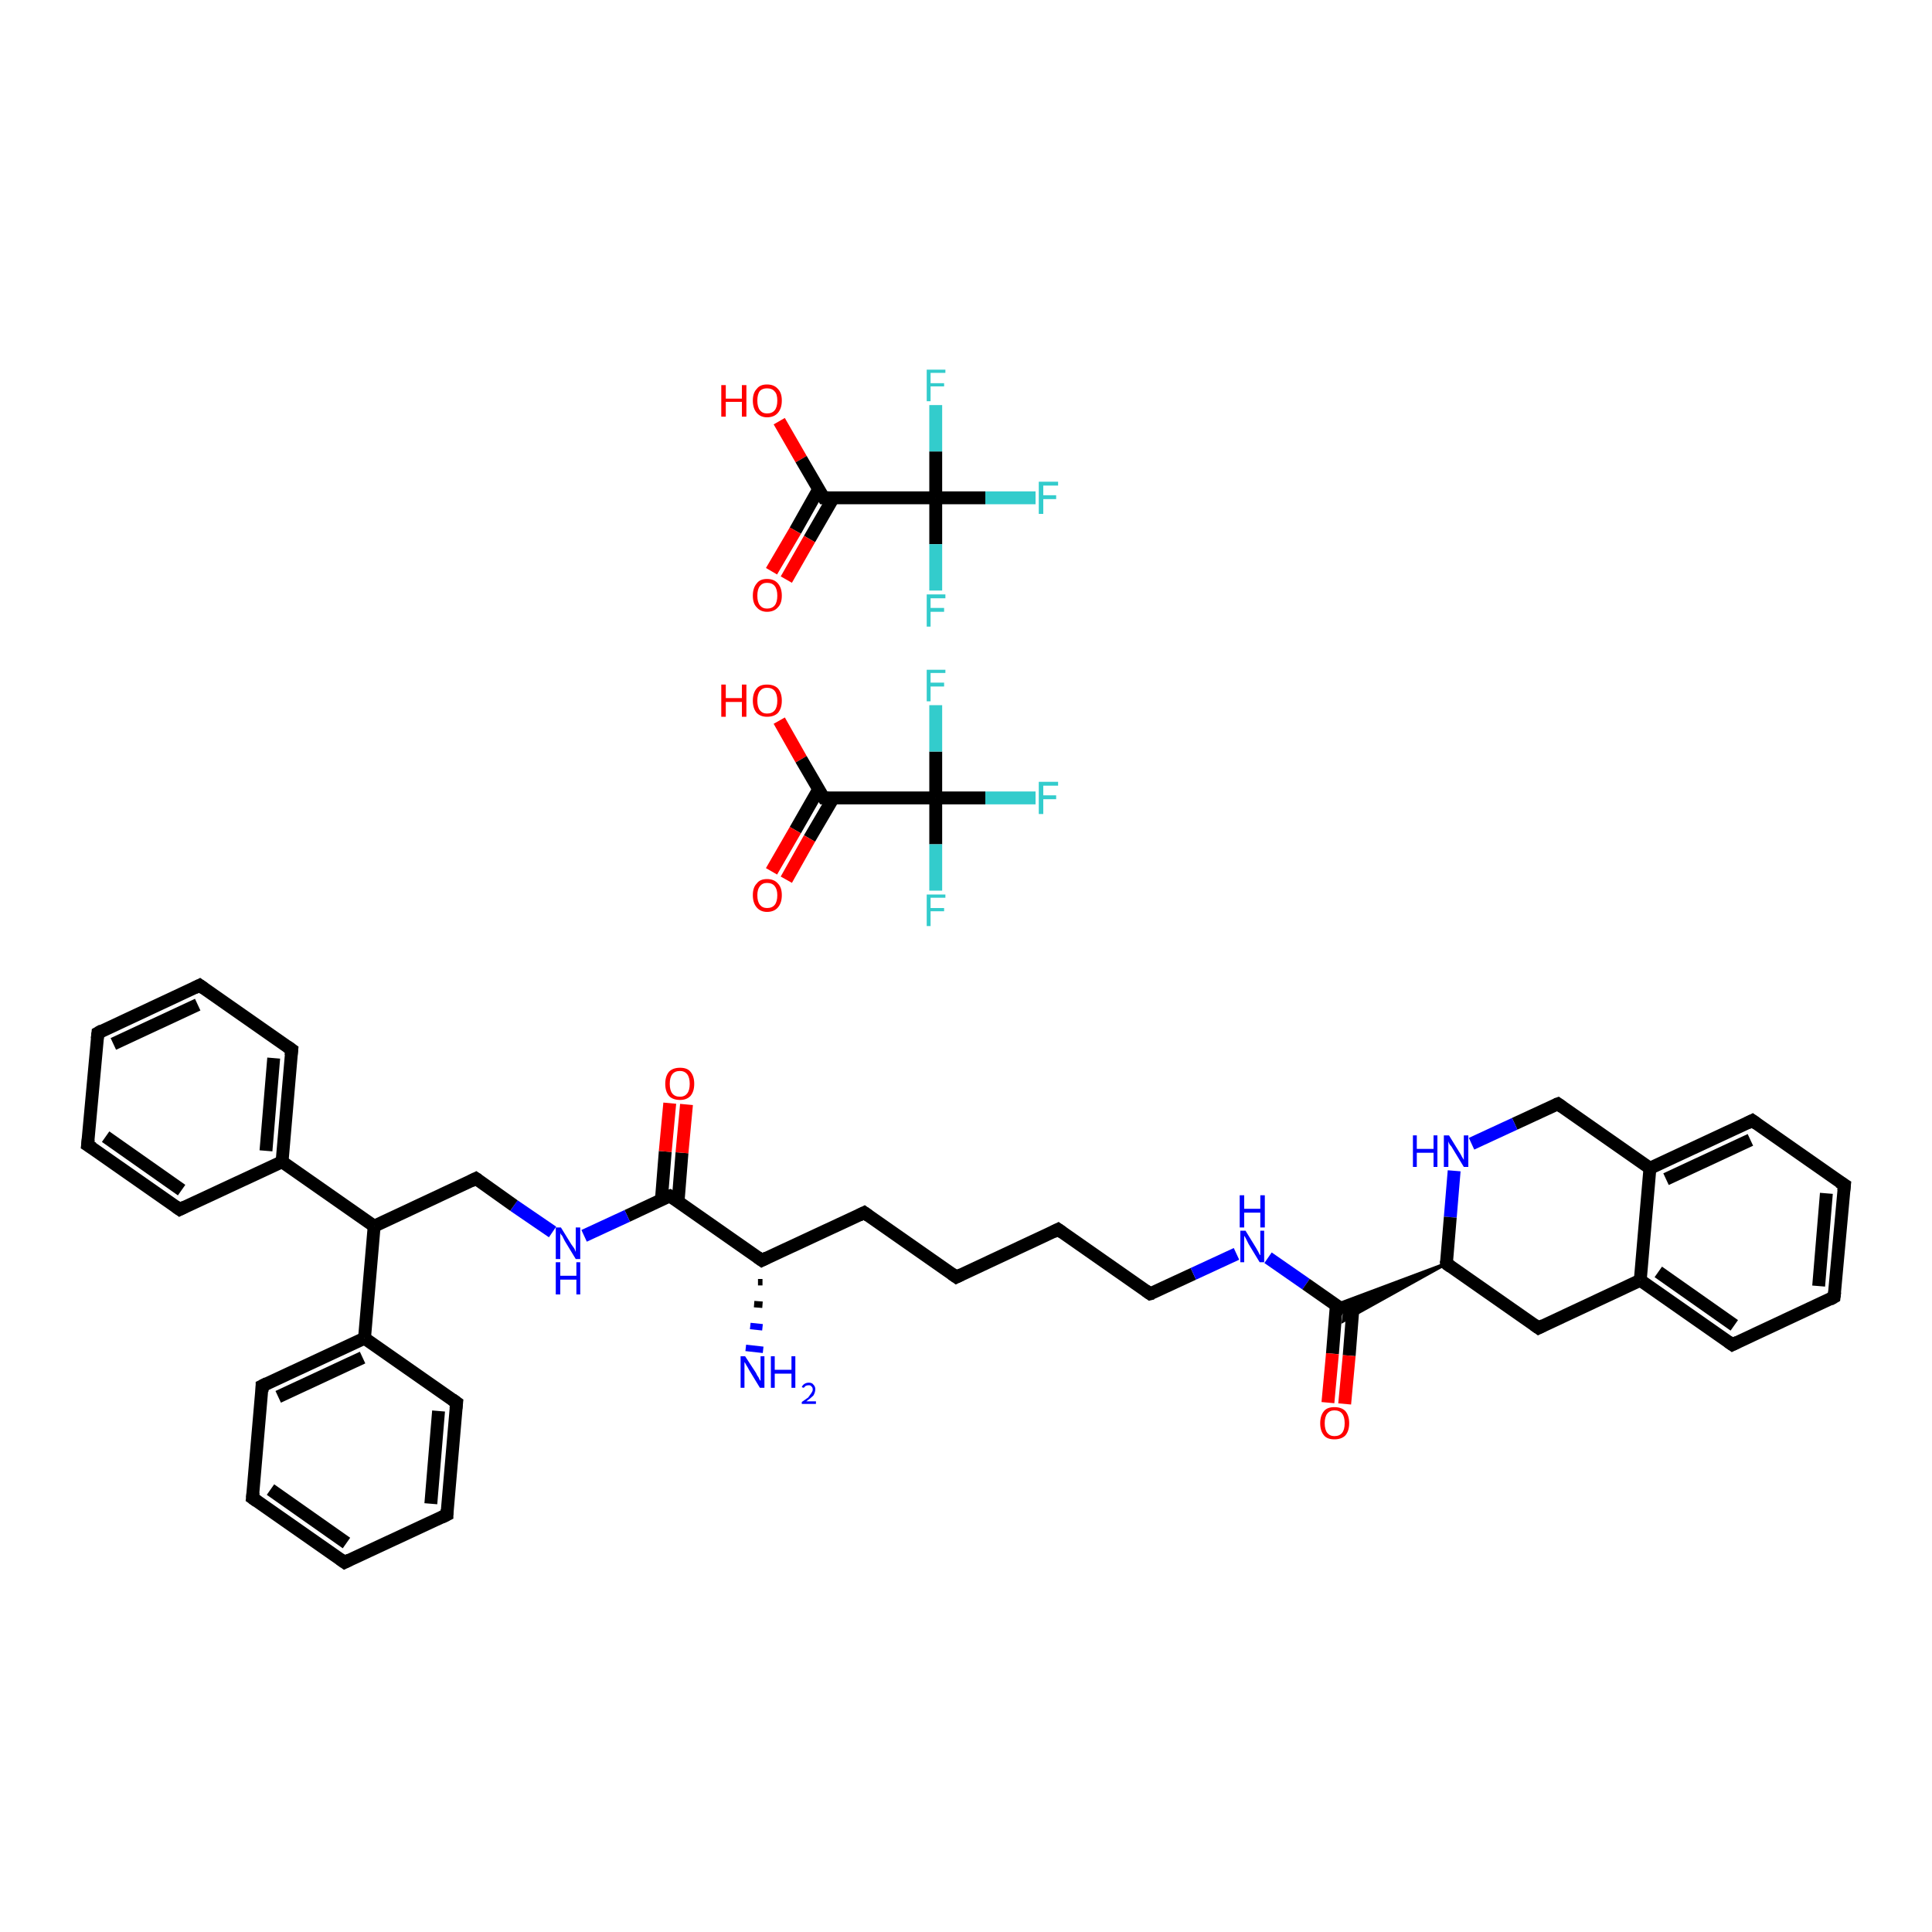 <?xml version='1.0' encoding='iso-8859-1'?>
<svg version='1.1' baseProfile='full'
              xmlns='http://www.w3.org/2000/svg'
                      xmlns:rdkit='http://www.rdkit.org/xml'
                      xmlns:xlink='http://www.w3.org/1999/xlink'
                  xml:space='preserve'
width='300px' height='300px' viewBox='0 0 300 300'>
<!-- END OF HEADER -->
<rect style='opacity:1.0;fill:#FFFFFF;stroke:none' width='300.0' height='300.0' x='0.0' y='0.0'> </rect>
<path class='bond-0 atom-0 atom-1' d='M 121.0,111.9 L 124.4,117.9' style='fill:none;fill-rule:evenodd;stroke:#FF0000;stroke-width:2.0px;stroke-linecap:butt;stroke-linejoin:miter;stroke-opacity:1' />
<path class='bond-0 atom-0 atom-1' d='M 124.4,117.9 L 127.9,123.9' style='fill:none;fill-rule:evenodd;stroke:#000000;stroke-width:2.0px;stroke-linecap:butt;stroke-linejoin:miter;stroke-opacity:1' />
<path class='bond-1 atom-1 atom-2' d='M 127.1,122.6 L 123.5,128.9' style='fill:none;fill-rule:evenodd;stroke:#000000;stroke-width:2.0px;stroke-linecap:butt;stroke-linejoin:miter;stroke-opacity:1' />
<path class='bond-1 atom-1 atom-2' d='M 123.5,128.9 L 119.8,135.3' style='fill:none;fill-rule:evenodd;stroke:#FF0000;stroke-width:2.0px;stroke-linecap:butt;stroke-linejoin:miter;stroke-opacity:1' />
<path class='bond-1 atom-1 atom-2' d='M 129.4,123.9 L 125.7,130.2' style='fill:none;fill-rule:evenodd;stroke:#000000;stroke-width:2.0px;stroke-linecap:butt;stroke-linejoin:miter;stroke-opacity:1' />
<path class='bond-1 atom-1 atom-2' d='M 125.7,130.2 L 122.1,136.6' style='fill:none;fill-rule:evenodd;stroke:#FF0000;stroke-width:2.0px;stroke-linecap:butt;stroke-linejoin:miter;stroke-opacity:1' />
<path class='bond-2 atom-1 atom-3' d='M 127.9,123.9 L 145.3,123.9' style='fill:none;fill-rule:evenodd;stroke:#000000;stroke-width:2.0px;stroke-linecap:butt;stroke-linejoin:miter;stroke-opacity:1' />
<path class='bond-3 atom-3 atom-4' d='M 145.3,123.9 L 153.0,123.9' style='fill:none;fill-rule:evenodd;stroke:#000000;stroke-width:2.0px;stroke-linecap:butt;stroke-linejoin:miter;stroke-opacity:1' />
<path class='bond-3 atom-3 atom-4' d='M 153.0,123.9 L 160.8,123.9' style='fill:none;fill-rule:evenodd;stroke:#33CCCC;stroke-width:2.0px;stroke-linecap:butt;stroke-linejoin:miter;stroke-opacity:1' />
<path class='bond-4 atom-3 atom-5' d='M 145.3,123.9 L 145.3,131.1' style='fill:none;fill-rule:evenodd;stroke:#000000;stroke-width:2.0px;stroke-linecap:butt;stroke-linejoin:miter;stroke-opacity:1' />
<path class='bond-4 atom-3 atom-5' d='M 145.3,131.1 L 145.3,138.3' style='fill:none;fill-rule:evenodd;stroke:#33CCCC;stroke-width:2.0px;stroke-linecap:butt;stroke-linejoin:miter;stroke-opacity:1' />
<path class='bond-5 atom-3 atom-6' d='M 145.3,123.9 L 145.3,116.7' style='fill:none;fill-rule:evenodd;stroke:#000000;stroke-width:2.0px;stroke-linecap:butt;stroke-linejoin:miter;stroke-opacity:1' />
<path class='bond-5 atom-3 atom-6' d='M 145.3,116.7 L 145.3,109.5' style='fill:none;fill-rule:evenodd;stroke:#33CCCC;stroke-width:2.0px;stroke-linecap:butt;stroke-linejoin:miter;stroke-opacity:1' />
<path class='bond-6 atom-7 atom-8' d='M 121.0,65.4 L 124.4,71.3' style='fill:none;fill-rule:evenodd;stroke:#FF0000;stroke-width:2.0px;stroke-linecap:butt;stroke-linejoin:miter;stroke-opacity:1' />
<path class='bond-6 atom-7 atom-8' d='M 124.4,71.3 L 127.9,77.3' style='fill:none;fill-rule:evenodd;stroke:#000000;stroke-width:2.0px;stroke-linecap:butt;stroke-linejoin:miter;stroke-opacity:1' />
<path class='bond-7 atom-8 atom-9' d='M 127.1,76.0 L 123.5,82.4' style='fill:none;fill-rule:evenodd;stroke:#000000;stroke-width:2.0px;stroke-linecap:butt;stroke-linejoin:miter;stroke-opacity:1' />
<path class='bond-7 atom-8 atom-9' d='M 123.5,82.4 L 119.8,88.7' style='fill:none;fill-rule:evenodd;stroke:#FF0000;stroke-width:2.0px;stroke-linecap:butt;stroke-linejoin:miter;stroke-opacity:1' />
<path class='bond-7 atom-8 atom-9' d='M 129.4,77.3 L 125.7,83.7' style='fill:none;fill-rule:evenodd;stroke:#000000;stroke-width:2.0px;stroke-linecap:butt;stroke-linejoin:miter;stroke-opacity:1' />
<path class='bond-7 atom-8 atom-9' d='M 125.7,83.7 L 122.1,90.0' style='fill:none;fill-rule:evenodd;stroke:#FF0000;stroke-width:2.0px;stroke-linecap:butt;stroke-linejoin:miter;stroke-opacity:1' />
<path class='bond-8 atom-8 atom-10' d='M 127.9,77.3 L 145.3,77.3' style='fill:none;fill-rule:evenodd;stroke:#000000;stroke-width:2.0px;stroke-linecap:butt;stroke-linejoin:miter;stroke-opacity:1' />
<path class='bond-9 atom-10 atom-11' d='M 145.3,77.3 L 153.0,77.3' style='fill:none;fill-rule:evenodd;stroke:#000000;stroke-width:2.0px;stroke-linecap:butt;stroke-linejoin:miter;stroke-opacity:1' />
<path class='bond-9 atom-10 atom-11' d='M 153.0,77.3 L 160.8,77.3' style='fill:none;fill-rule:evenodd;stroke:#33CCCC;stroke-width:2.0px;stroke-linecap:butt;stroke-linejoin:miter;stroke-opacity:1' />
<path class='bond-10 atom-10 atom-12' d='M 145.3,77.3 L 145.3,84.5' style='fill:none;fill-rule:evenodd;stroke:#000000;stroke-width:2.0px;stroke-linecap:butt;stroke-linejoin:miter;stroke-opacity:1' />
<path class='bond-10 atom-10 atom-12' d='M 145.3,84.5 L 145.3,91.7' style='fill:none;fill-rule:evenodd;stroke:#33CCCC;stroke-width:2.0px;stroke-linecap:butt;stroke-linejoin:miter;stroke-opacity:1' />
<path class='bond-11 atom-10 atom-13' d='M 145.3,77.3 L 145.3,70.1' style='fill:none;fill-rule:evenodd;stroke:#000000;stroke-width:2.0px;stroke-linecap:butt;stroke-linejoin:miter;stroke-opacity:1' />
<path class='bond-11 atom-10 atom-13' d='M 145.3,70.1 L 145.3,62.9' style='fill:none;fill-rule:evenodd;stroke:#33CCCC;stroke-width:2.0px;stroke-linecap:butt;stroke-linejoin:miter;stroke-opacity:1' />
<path class='bond-12 atom-15 atom-14' d='M 118.4,199.1 L 117.7,199.1' style='fill:none;fill-rule:evenodd;stroke:#000000;stroke-width:1.0px;stroke-linecap:butt;stroke-linejoin:miter;stroke-opacity:1' />
<path class='bond-12 atom-15 atom-14' d='M 118.4,202.6 L 117.1,202.5' style='fill:none;fill-rule:evenodd;stroke:#000000;stroke-width:1.0px;stroke-linecap:butt;stroke-linejoin:miter;stroke-opacity:1' />
<path class='bond-12 atom-15 atom-14' d='M 118.4,206.1 L 116.5,205.9' style='fill:none;fill-rule:evenodd;stroke:#0000FF;stroke-width:1.0px;stroke-linecap:butt;stroke-linejoin:miter;stroke-opacity:1' />
<path class='bond-12 atom-15 atom-14' d='M 118.5,209.6 L 115.8,209.3' style='fill:none;fill-rule:evenodd;stroke:#0000FF;stroke-width:1.0px;stroke-linecap:butt;stroke-linejoin:miter;stroke-opacity:1' />
<path class='bond-13 atom-15 atom-16' d='M 118.3,195.7 L 134.2,188.3' style='fill:none;fill-rule:evenodd;stroke:#000000;stroke-width:2.0px;stroke-linecap:butt;stroke-linejoin:miter;stroke-opacity:1' />
<path class='bond-14 atom-16 atom-17' d='M 134.2,188.3 L 148.5,198.3' style='fill:none;fill-rule:evenodd;stroke:#000000;stroke-width:2.0px;stroke-linecap:butt;stroke-linejoin:miter;stroke-opacity:1' />
<path class='bond-15 atom-17 atom-18' d='M 148.5,198.3 L 164.3,190.9' style='fill:none;fill-rule:evenodd;stroke:#000000;stroke-width:2.0px;stroke-linecap:butt;stroke-linejoin:miter;stroke-opacity:1' />
<path class='bond-16 atom-18 atom-19' d='M 164.3,190.9 L 178.6,200.9' style='fill:none;fill-rule:evenodd;stroke:#000000;stroke-width:2.0px;stroke-linecap:butt;stroke-linejoin:miter;stroke-opacity:1' />
<path class='bond-17 atom-19 atom-20' d='M 178.6,200.9 L 185.3,197.8' style='fill:none;fill-rule:evenodd;stroke:#000000;stroke-width:2.0px;stroke-linecap:butt;stroke-linejoin:miter;stroke-opacity:1' />
<path class='bond-17 atom-19 atom-20' d='M 185.3,197.8 L 192.0,194.7' style='fill:none;fill-rule:evenodd;stroke:#0000FF;stroke-width:2.0px;stroke-linecap:butt;stroke-linejoin:miter;stroke-opacity:1' />
<path class='bond-18 atom-20 atom-21' d='M 196.9,195.3 L 202.8,199.4' style='fill:none;fill-rule:evenodd;stroke:#0000FF;stroke-width:2.0px;stroke-linecap:butt;stroke-linejoin:miter;stroke-opacity:1' />
<path class='bond-18 atom-20 atom-21' d='M 202.8,199.4 L 208.8,203.6' style='fill:none;fill-rule:evenodd;stroke:#000000;stroke-width:2.0px;stroke-linecap:butt;stroke-linejoin:miter;stroke-opacity:1' />
<path class='bond-19 atom-21 atom-22' d='M 207.5,202.7 L 206.9,210.2' style='fill:none;fill-rule:evenodd;stroke:#000000;stroke-width:2.0px;stroke-linecap:butt;stroke-linejoin:miter;stroke-opacity:1' />
<path class='bond-19 atom-21 atom-22' d='M 206.9,210.2 L 206.2,217.8' style='fill:none;fill-rule:evenodd;stroke:#FF0000;stroke-width:2.0px;stroke-linecap:butt;stroke-linejoin:miter;stroke-opacity:1' />
<path class='bond-19 atom-21 atom-22' d='M 210.1,202.9 L 209.5,210.5' style='fill:none;fill-rule:evenodd;stroke:#000000;stroke-width:2.0px;stroke-linecap:butt;stroke-linejoin:miter;stroke-opacity:1' />
<path class='bond-19 atom-21 atom-22' d='M 209.5,210.5 L 208.8,218.0' style='fill:none;fill-rule:evenodd;stroke:#FF0000;stroke-width:2.0px;stroke-linecap:butt;stroke-linejoin:miter;stroke-opacity:1' />
<path class='bond-20 atom-23 atom-21' d='M 224.6,196.2 L 208.6,205.1 L 208.8,203.6 Z' style='fill:#000000;fill-rule:evenodd;fill-opacity:1;stroke:#000000;stroke-width:0.5px;stroke-linecap:butt;stroke-linejoin:miter;stroke-opacity:1;' />
<path class='bond-20 atom-23 atom-21' d='M 224.6,196.2 L 208.8,203.6 L 207.5,202.6 Z' style='fill:#000000;fill-rule:evenodd;fill-opacity:1;stroke:#000000;stroke-width:0.5px;stroke-linecap:butt;stroke-linejoin:miter;stroke-opacity:1;' />
<path class='bond-21 atom-23 atom-24' d='M 224.6,196.2 L 238.9,206.2' style='fill:none;fill-rule:evenodd;stroke:#000000;stroke-width:2.0px;stroke-linecap:butt;stroke-linejoin:miter;stroke-opacity:1' />
<path class='bond-22 atom-24 atom-25' d='M 238.9,206.2 L 254.7,198.8' style='fill:none;fill-rule:evenodd;stroke:#000000;stroke-width:2.0px;stroke-linecap:butt;stroke-linejoin:miter;stroke-opacity:1' />
<path class='bond-23 atom-25 atom-26' d='M 254.7,198.8 L 269.0,208.8' style='fill:none;fill-rule:evenodd;stroke:#000000;stroke-width:2.0px;stroke-linecap:butt;stroke-linejoin:miter;stroke-opacity:1' />
<path class='bond-23 atom-25 atom-26' d='M 257.5,197.5 L 269.3,205.8' style='fill:none;fill-rule:evenodd;stroke:#000000;stroke-width:2.0px;stroke-linecap:butt;stroke-linejoin:miter;stroke-opacity:1' />
<path class='bond-24 atom-26 atom-27' d='M 269.0,208.8 L 284.8,201.4' style='fill:none;fill-rule:evenodd;stroke:#000000;stroke-width:2.0px;stroke-linecap:butt;stroke-linejoin:miter;stroke-opacity:1' />
<path class='bond-25 atom-27 atom-28' d='M 284.8,201.4 L 286.4,184.0' style='fill:none;fill-rule:evenodd;stroke:#000000;stroke-width:2.0px;stroke-linecap:butt;stroke-linejoin:miter;stroke-opacity:1' />
<path class='bond-25 atom-27 atom-28' d='M 282.4,199.7 L 283.6,185.3' style='fill:none;fill-rule:evenodd;stroke:#000000;stroke-width:2.0px;stroke-linecap:butt;stroke-linejoin:miter;stroke-opacity:1' />
<path class='bond-26 atom-28 atom-29' d='M 286.4,184.0 L 272.1,174.0' style='fill:none;fill-rule:evenodd;stroke:#000000;stroke-width:2.0px;stroke-linecap:butt;stroke-linejoin:miter;stroke-opacity:1' />
<path class='bond-27 atom-29 atom-30' d='M 272.1,174.0 L 256.2,181.4' style='fill:none;fill-rule:evenodd;stroke:#000000;stroke-width:2.0px;stroke-linecap:butt;stroke-linejoin:miter;stroke-opacity:1' />
<path class='bond-27 atom-29 atom-30' d='M 271.8,177.0 L 258.7,183.1' style='fill:none;fill-rule:evenodd;stroke:#000000;stroke-width:2.0px;stroke-linecap:butt;stroke-linejoin:miter;stroke-opacity:1' />
<path class='bond-28 atom-30 atom-31' d='M 256.2,181.4 L 241.9,171.4' style='fill:none;fill-rule:evenodd;stroke:#000000;stroke-width:2.0px;stroke-linecap:butt;stroke-linejoin:miter;stroke-opacity:1' />
<path class='bond-29 atom-31 atom-32' d='M 241.9,171.4 L 235.2,174.5' style='fill:none;fill-rule:evenodd;stroke:#000000;stroke-width:2.0px;stroke-linecap:butt;stroke-linejoin:miter;stroke-opacity:1' />
<path class='bond-29 atom-31 atom-32' d='M 235.2,174.5 L 228.5,177.6' style='fill:none;fill-rule:evenodd;stroke:#0000FF;stroke-width:2.0px;stroke-linecap:butt;stroke-linejoin:miter;stroke-opacity:1' />
<path class='bond-30 atom-15 atom-33' d='M 118.3,195.7 L 104.0,185.7' style='fill:none;fill-rule:evenodd;stroke:#000000;stroke-width:2.0px;stroke-linecap:butt;stroke-linejoin:miter;stroke-opacity:1' />
<path class='bond-31 atom-33 atom-34' d='M 105.3,186.5 L 105.9,179.0' style='fill:none;fill-rule:evenodd;stroke:#000000;stroke-width:2.0px;stroke-linecap:butt;stroke-linejoin:miter;stroke-opacity:1' />
<path class='bond-31 atom-33 atom-34' d='M 105.9,179.0 L 106.6,171.5' style='fill:none;fill-rule:evenodd;stroke:#FF0000;stroke-width:2.0px;stroke-linecap:butt;stroke-linejoin:miter;stroke-opacity:1' />
<path class='bond-31 atom-33 atom-34' d='M 102.7,186.3 L 103.3,178.8' style='fill:none;fill-rule:evenodd;stroke:#000000;stroke-width:2.0px;stroke-linecap:butt;stroke-linejoin:miter;stroke-opacity:1' />
<path class='bond-31 atom-33 atom-34' d='M 103.3,178.8 L 104.0,171.3' style='fill:none;fill-rule:evenodd;stroke:#FF0000;stroke-width:2.0px;stroke-linecap:butt;stroke-linejoin:miter;stroke-opacity:1' />
<path class='bond-32 atom-33 atom-35' d='M 104.0,185.7 L 97.4,188.8' style='fill:none;fill-rule:evenodd;stroke:#000000;stroke-width:2.0px;stroke-linecap:butt;stroke-linejoin:miter;stroke-opacity:1' />
<path class='bond-32 atom-33 atom-35' d='M 97.4,188.8 L 90.7,191.9' style='fill:none;fill-rule:evenodd;stroke:#0000FF;stroke-width:2.0px;stroke-linecap:butt;stroke-linejoin:miter;stroke-opacity:1' />
<path class='bond-33 atom-35 atom-36' d='M 85.8,191.3 L 79.8,187.2' style='fill:none;fill-rule:evenodd;stroke:#0000FF;stroke-width:2.0px;stroke-linecap:butt;stroke-linejoin:miter;stroke-opacity:1' />
<path class='bond-33 atom-35 atom-36' d='M 79.8,187.2 L 73.9,183.0' style='fill:none;fill-rule:evenodd;stroke:#000000;stroke-width:2.0px;stroke-linecap:butt;stroke-linejoin:miter;stroke-opacity:1' />
<path class='bond-34 atom-36 atom-37' d='M 73.9,183.0 L 58.1,190.4' style='fill:none;fill-rule:evenodd;stroke:#000000;stroke-width:2.0px;stroke-linecap:butt;stroke-linejoin:miter;stroke-opacity:1' />
<path class='bond-35 atom-37 atom-38' d='M 58.1,190.4 L 43.8,180.4' style='fill:none;fill-rule:evenodd;stroke:#000000;stroke-width:2.0px;stroke-linecap:butt;stroke-linejoin:miter;stroke-opacity:1' />
<path class='bond-36 atom-38 atom-39' d='M 43.8,180.4 L 45.3,163.0' style='fill:none;fill-rule:evenodd;stroke:#000000;stroke-width:2.0px;stroke-linecap:butt;stroke-linejoin:miter;stroke-opacity:1' />
<path class='bond-36 atom-38 atom-39' d='M 41.3,178.7 L 42.5,164.3' style='fill:none;fill-rule:evenodd;stroke:#000000;stroke-width:2.0px;stroke-linecap:butt;stroke-linejoin:miter;stroke-opacity:1' />
<path class='bond-37 atom-39 atom-40' d='M 45.3,163.0 L 31.0,153.0' style='fill:none;fill-rule:evenodd;stroke:#000000;stroke-width:2.0px;stroke-linecap:butt;stroke-linejoin:miter;stroke-opacity:1' />
<path class='bond-38 atom-40 atom-41' d='M 31.0,153.0 L 15.2,160.4' style='fill:none;fill-rule:evenodd;stroke:#000000;stroke-width:2.0px;stroke-linecap:butt;stroke-linejoin:miter;stroke-opacity:1' />
<path class='bond-38 atom-40 atom-41' d='M 30.7,156.0 L 17.6,162.1' style='fill:none;fill-rule:evenodd;stroke:#000000;stroke-width:2.0px;stroke-linecap:butt;stroke-linejoin:miter;stroke-opacity:1' />
<path class='bond-39 atom-41 atom-42' d='M 15.2,160.4 L 13.6,177.8' style='fill:none;fill-rule:evenodd;stroke:#000000;stroke-width:2.0px;stroke-linecap:butt;stroke-linejoin:miter;stroke-opacity:1' />
<path class='bond-40 atom-42 atom-43' d='M 13.6,177.8 L 27.9,187.8' style='fill:none;fill-rule:evenodd;stroke:#000000;stroke-width:2.0px;stroke-linecap:butt;stroke-linejoin:miter;stroke-opacity:1' />
<path class='bond-40 atom-42 atom-43' d='M 16.4,176.5 L 28.2,184.8' style='fill:none;fill-rule:evenodd;stroke:#000000;stroke-width:2.0px;stroke-linecap:butt;stroke-linejoin:miter;stroke-opacity:1' />
<path class='bond-41 atom-37 atom-44' d='M 58.1,190.4 L 56.6,207.8' style='fill:none;fill-rule:evenodd;stroke:#000000;stroke-width:2.0px;stroke-linecap:butt;stroke-linejoin:miter;stroke-opacity:1' />
<path class='bond-42 atom-44 atom-45' d='M 56.6,207.8 L 40.7,215.2' style='fill:none;fill-rule:evenodd;stroke:#000000;stroke-width:2.0px;stroke-linecap:butt;stroke-linejoin:miter;stroke-opacity:1' />
<path class='bond-42 atom-44 atom-45' d='M 56.3,210.8 L 43.2,216.9' style='fill:none;fill-rule:evenodd;stroke:#000000;stroke-width:2.0px;stroke-linecap:butt;stroke-linejoin:miter;stroke-opacity:1' />
<path class='bond-43 atom-45 atom-46' d='M 40.7,215.2 L 39.2,232.6' style='fill:none;fill-rule:evenodd;stroke:#000000;stroke-width:2.0px;stroke-linecap:butt;stroke-linejoin:miter;stroke-opacity:1' />
<path class='bond-44 atom-46 atom-47' d='M 39.2,232.6 L 53.5,242.6' style='fill:none;fill-rule:evenodd;stroke:#000000;stroke-width:2.0px;stroke-linecap:butt;stroke-linejoin:miter;stroke-opacity:1' />
<path class='bond-44 atom-46 atom-47' d='M 42.0,231.3 L 53.8,239.6' style='fill:none;fill-rule:evenodd;stroke:#000000;stroke-width:2.0px;stroke-linecap:butt;stroke-linejoin:miter;stroke-opacity:1' />
<path class='bond-45 atom-47 atom-48' d='M 53.5,242.6 L 69.4,235.2' style='fill:none;fill-rule:evenodd;stroke:#000000;stroke-width:2.0px;stroke-linecap:butt;stroke-linejoin:miter;stroke-opacity:1' />
<path class='bond-46 atom-48 atom-49' d='M 69.4,235.2 L 70.9,217.8' style='fill:none;fill-rule:evenodd;stroke:#000000;stroke-width:2.0px;stroke-linecap:butt;stroke-linejoin:miter;stroke-opacity:1' />
<path class='bond-46 atom-48 atom-49' d='M 66.9,233.5 L 68.1,219.1' style='fill:none;fill-rule:evenodd;stroke:#000000;stroke-width:2.0px;stroke-linecap:butt;stroke-linejoin:miter;stroke-opacity:1' />
<path class='bond-47 atom-32 atom-23' d='M 225.8,181.8 L 225.2,189.0' style='fill:none;fill-rule:evenodd;stroke:#0000FF;stroke-width:2.0px;stroke-linecap:butt;stroke-linejoin:miter;stroke-opacity:1' />
<path class='bond-47 atom-32 atom-23' d='M 225.2,189.0 L 224.6,196.2' style='fill:none;fill-rule:evenodd;stroke:#000000;stroke-width:2.0px;stroke-linecap:butt;stroke-linejoin:miter;stroke-opacity:1' />
<path class='bond-48 atom-43 atom-38' d='M 27.9,187.8 L 43.8,180.4' style='fill:none;fill-rule:evenodd;stroke:#000000;stroke-width:2.0px;stroke-linecap:butt;stroke-linejoin:miter;stroke-opacity:1' />
<path class='bond-49 atom-49 atom-44' d='M 70.9,217.8 L 56.6,207.8' style='fill:none;fill-rule:evenodd;stroke:#000000;stroke-width:2.0px;stroke-linecap:butt;stroke-linejoin:miter;stroke-opacity:1' />
<path class='bond-50 atom-30 atom-25' d='M 256.2,181.4 L 254.7,198.8' style='fill:none;fill-rule:evenodd;stroke:#000000;stroke-width:2.0px;stroke-linecap:butt;stroke-linejoin:miter;stroke-opacity:1' />
<path d='M 127.7,123.6 L 127.9,123.9 L 128.7,123.9' style='fill:none;stroke:#000000;stroke-width:2.0px;stroke-linecap:butt;stroke-linejoin:miter;stroke-opacity:1;' />
<path d='M 127.7,77.0 L 127.9,77.3 L 128.7,77.3' style='fill:none;stroke:#000000;stroke-width:2.0px;stroke-linecap:butt;stroke-linejoin:miter;stroke-opacity:1;' />
<path d='M 119.1,195.3 L 118.3,195.7 L 117.6,195.2' style='fill:none;stroke:#000000;stroke-width:2.0px;stroke-linecap:butt;stroke-linejoin:miter;stroke-opacity:1;' />
<path d='M 133.4,188.7 L 134.2,188.3 L 134.9,188.8' style='fill:none;stroke:#000000;stroke-width:2.0px;stroke-linecap:butt;stroke-linejoin:miter;stroke-opacity:1;' />
<path d='M 147.8,197.8 L 148.5,198.3 L 149.3,197.9' style='fill:none;stroke:#000000;stroke-width:2.0px;stroke-linecap:butt;stroke-linejoin:miter;stroke-opacity:1;' />
<path d='M 163.5,191.3 L 164.3,190.9 L 165.0,191.4' style='fill:none;stroke:#000000;stroke-width:2.0px;stroke-linecap:butt;stroke-linejoin:miter;stroke-opacity:1;' />
<path d='M 177.9,200.4 L 178.6,200.9 L 179.0,200.8' style='fill:none;stroke:#000000;stroke-width:2.0px;stroke-linecap:butt;stroke-linejoin:miter;stroke-opacity:1;' />
<path d='M 225.3,196.7 L 224.6,196.2 L 224.6,195.8' style='fill:none;stroke:#000000;stroke-width:2.0px;stroke-linecap:butt;stroke-linejoin:miter;stroke-opacity:1;' />
<path d='M 238.2,205.7 L 238.9,206.2 L 239.7,205.8' style='fill:none;stroke:#000000;stroke-width:2.0px;stroke-linecap:butt;stroke-linejoin:miter;stroke-opacity:1;' />
<path d='M 268.3,208.3 L 269.0,208.8 L 269.8,208.4' style='fill:none;stroke:#000000;stroke-width:2.0px;stroke-linecap:butt;stroke-linejoin:miter;stroke-opacity:1;' />
<path d='M 284.1,201.8 L 284.8,201.4 L 284.9,200.6' style='fill:none;stroke:#000000;stroke-width:2.0px;stroke-linecap:butt;stroke-linejoin:miter;stroke-opacity:1;' />
<path d='M 286.3,184.9 L 286.4,184.0 L 285.6,183.5' style='fill:none;stroke:#000000;stroke-width:2.0px;stroke-linecap:butt;stroke-linejoin:miter;stroke-opacity:1;' />
<path d='M 272.8,174.5 L 272.1,174.0 L 271.3,174.4' style='fill:none;stroke:#000000;stroke-width:2.0px;stroke-linecap:butt;stroke-linejoin:miter;stroke-opacity:1;' />
<path d='M 242.6,171.9 L 241.9,171.4 L 241.6,171.5' style='fill:none;stroke:#000000;stroke-width:2.0px;stroke-linecap:butt;stroke-linejoin:miter;stroke-opacity:1;' />
<path d='M 104.8,186.2 L 104.0,185.7 L 103.7,185.8' style='fill:none;stroke:#000000;stroke-width:2.0px;stroke-linecap:butt;stroke-linejoin:miter;stroke-opacity:1;' />
<path d='M 74.2,183.2 L 73.9,183.0 L 73.1,183.4' style='fill:none;stroke:#000000;stroke-width:2.0px;stroke-linecap:butt;stroke-linejoin:miter;stroke-opacity:1;' />
<path d='M 45.2,163.9 L 45.3,163.0 L 44.6,162.5' style='fill:none;stroke:#000000;stroke-width:2.0px;stroke-linecap:butt;stroke-linejoin:miter;stroke-opacity:1;' />
<path d='M 31.7,153.5 L 31.0,153.0 L 30.2,153.4' style='fill:none;stroke:#000000;stroke-width:2.0px;stroke-linecap:butt;stroke-linejoin:miter;stroke-opacity:1;' />
<path d='M 15.9,160.0 L 15.2,160.4 L 15.1,161.3' style='fill:none;stroke:#000000;stroke-width:2.0px;stroke-linecap:butt;stroke-linejoin:miter;stroke-opacity:1;' />
<path d='M 13.7,176.9 L 13.6,177.8 L 14.4,178.3' style='fill:none;stroke:#000000;stroke-width:2.0px;stroke-linecap:butt;stroke-linejoin:miter;stroke-opacity:1;' />
<path d='M 27.2,187.3 L 27.9,187.8 L 28.7,187.4' style='fill:none;stroke:#000000;stroke-width:2.0px;stroke-linecap:butt;stroke-linejoin:miter;stroke-opacity:1;' />
<path d='M 41.5,214.8 L 40.7,215.2 L 40.7,216.1' style='fill:none;stroke:#000000;stroke-width:2.0px;stroke-linecap:butt;stroke-linejoin:miter;stroke-opacity:1;' />
<path d='M 39.3,231.7 L 39.2,232.6 L 39.9,233.1' style='fill:none;stroke:#000000;stroke-width:2.0px;stroke-linecap:butt;stroke-linejoin:miter;stroke-opacity:1;' />
<path d='M 52.8,242.1 L 53.5,242.6 L 54.3,242.2' style='fill:none;stroke:#000000;stroke-width:2.0px;stroke-linecap:butt;stroke-linejoin:miter;stroke-opacity:1;' />
<path d='M 68.6,235.6 L 69.4,235.2 L 69.4,234.4' style='fill:none;stroke:#000000;stroke-width:2.0px;stroke-linecap:butt;stroke-linejoin:miter;stroke-opacity:1;' />
<path d='M 70.8,218.7 L 70.9,217.8 L 70.2,217.3' style='fill:none;stroke:#000000;stroke-width:2.0px;stroke-linecap:butt;stroke-linejoin:miter;stroke-opacity:1;' />
<path class='atom-0' d='M 112.0 106.3
L 112.7 106.3
L 112.7 108.4
L 115.2 108.4
L 115.2 106.3
L 115.9 106.3
L 115.9 111.3
L 115.2 111.3
L 115.2 109.0
L 112.7 109.0
L 112.7 111.3
L 112.0 111.3
L 112.0 106.3
' fill='#FF0000'/>
<path class='atom-0' d='M 116.9 108.8
Q 116.9 107.6, 117.5 106.9
Q 118.0 106.3, 119.1 106.3
Q 120.2 106.3, 120.8 106.9
Q 121.4 107.6, 121.4 108.8
Q 121.4 110.0, 120.8 110.7
Q 120.2 111.3, 119.1 111.3
Q 118.1 111.3, 117.5 110.7
Q 116.9 110.0, 116.9 108.8
M 119.1 110.8
Q 119.9 110.8, 120.3 110.3
Q 120.7 109.8, 120.7 108.8
Q 120.7 107.8, 120.3 107.3
Q 119.9 106.8, 119.1 106.8
Q 118.4 106.8, 118.0 107.3
Q 117.6 107.8, 117.6 108.8
Q 117.6 109.8, 118.0 110.3
Q 118.4 110.8, 119.1 110.8
' fill='#FF0000'/>
<path class='atom-2' d='M 116.9 139.0
Q 116.9 137.8, 117.5 137.2
Q 118.0 136.5, 119.1 136.5
Q 120.2 136.5, 120.8 137.2
Q 121.4 137.8, 121.4 139.0
Q 121.4 140.2, 120.8 140.9
Q 120.2 141.6, 119.1 141.6
Q 118.1 141.6, 117.5 140.9
Q 116.9 140.2, 116.9 139.0
M 119.1 141.0
Q 119.9 141.0, 120.3 140.5
Q 120.7 140.0, 120.7 139.0
Q 120.7 138.1, 120.3 137.6
Q 119.9 137.1, 119.1 137.1
Q 118.4 137.1, 118.0 137.6
Q 117.6 138.1, 117.6 139.0
Q 117.6 140.0, 118.0 140.5
Q 118.4 141.0, 119.1 141.0
' fill='#FF0000'/>
<path class='atom-4' d='M 161.3 121.4
L 164.3 121.4
L 164.3 122.0
L 162.0 122.0
L 162.0 123.5
L 164.0 123.5
L 164.0 124.1
L 162.0 124.1
L 162.0 126.4
L 161.3 126.4
L 161.3 121.4
' fill='#33CCCC'/>
<path class='atom-5' d='M 143.9 138.9
L 146.8 138.9
L 146.8 139.4
L 144.5 139.4
L 144.5 141.0
L 146.6 141.0
L 146.6 141.5
L 144.5 141.5
L 144.5 143.8
L 143.9 143.8
L 143.9 138.9
' fill='#33CCCC'/>
<path class='atom-6' d='M 143.9 104.0
L 146.8 104.0
L 146.8 104.5
L 144.5 104.5
L 144.5 106.0
L 146.6 106.0
L 146.6 106.6
L 144.5 106.6
L 144.5 108.9
L 143.9 108.9
L 143.9 104.0
' fill='#33CCCC'/>
<path class='atom-7' d='M 112.0 59.8
L 112.7 59.8
L 112.7 61.9
L 115.2 61.9
L 115.2 59.8
L 115.9 59.8
L 115.9 64.7
L 115.2 64.7
L 115.2 62.4
L 112.7 62.4
L 112.7 64.7
L 112.0 64.7
L 112.0 59.8
' fill='#FF0000'/>
<path class='atom-7' d='M 116.9 62.2
Q 116.9 61.0, 117.5 60.4
Q 118.0 59.7, 119.1 59.7
Q 120.2 59.7, 120.8 60.4
Q 121.4 61.0, 121.4 62.2
Q 121.4 63.4, 120.8 64.1
Q 120.2 64.8, 119.1 64.8
Q 118.1 64.8, 117.5 64.1
Q 116.9 63.4, 116.9 62.2
M 119.1 64.2
Q 119.9 64.2, 120.3 63.7
Q 120.7 63.2, 120.7 62.2
Q 120.7 61.2, 120.3 60.8
Q 119.9 60.3, 119.1 60.3
Q 118.4 60.3, 118.0 60.7
Q 117.6 61.2, 117.6 62.2
Q 117.6 63.2, 118.0 63.7
Q 118.4 64.2, 119.1 64.2
' fill='#FF0000'/>
<path class='atom-9' d='M 116.9 92.5
Q 116.9 91.3, 117.5 90.6
Q 118.0 89.9, 119.1 89.9
Q 120.2 89.9, 120.8 90.6
Q 121.4 91.3, 121.4 92.5
Q 121.4 93.7, 120.8 94.3
Q 120.2 95.0, 119.1 95.0
Q 118.1 95.0, 117.5 94.3
Q 116.9 93.7, 116.9 92.5
M 119.1 94.5
Q 119.9 94.5, 120.3 94.0
Q 120.7 93.5, 120.7 92.5
Q 120.7 91.5, 120.3 91.0
Q 119.9 90.5, 119.1 90.5
Q 118.4 90.5, 118.0 91.0
Q 117.6 91.5, 117.6 92.5
Q 117.6 93.5, 118.0 94.0
Q 118.4 94.5, 119.1 94.5
' fill='#FF0000'/>
<path class='atom-11' d='M 161.3 74.8
L 164.3 74.8
L 164.3 75.4
L 162.0 75.4
L 162.0 76.9
L 164.0 76.9
L 164.0 77.5
L 162.0 77.5
L 162.0 79.8
L 161.3 79.8
L 161.3 74.8
' fill='#33CCCC'/>
<path class='atom-12' d='M 143.9 92.3
L 146.8 92.3
L 146.8 92.9
L 144.5 92.9
L 144.5 94.4
L 146.6 94.4
L 146.6 95.0
L 144.5 95.0
L 144.5 97.3
L 143.9 97.3
L 143.9 92.3
' fill='#33CCCC'/>
<path class='atom-13' d='M 143.9 57.4
L 146.8 57.4
L 146.8 57.9
L 144.5 57.9
L 144.5 59.5
L 146.6 59.5
L 146.6 60.0
L 144.5 60.0
L 144.5 62.3
L 143.9 62.3
L 143.9 57.4
' fill='#33CCCC'/>
<path class='atom-14' d='M 115.7 210.6
L 117.4 213.2
Q 117.5 213.5, 117.8 213.9
Q 118.0 214.4, 118.1 214.4
L 118.1 210.6
L 118.7 210.6
L 118.7 215.5
L 118.0 215.5
L 116.3 212.7
Q 116.1 212.3, 115.9 212.0
Q 115.7 211.6, 115.6 211.5
L 115.6 215.5
L 115.0 215.5
L 115.0 210.6
L 115.7 210.6
' fill='#0000FF'/>
<path class='atom-14' d='M 119.7 210.6
L 120.3 210.6
L 120.3 212.7
L 122.9 212.7
L 122.9 210.6
L 123.5 210.6
L 123.5 215.5
L 122.9 215.5
L 122.9 213.3
L 120.3 213.3
L 120.3 215.5
L 119.7 215.5
L 119.7 210.6
' fill='#0000FF'/>
<path class='atom-14' d='M 124.5 215.4
Q 124.6 215.1, 124.9 214.9
Q 125.2 214.7, 125.6 214.7
Q 126.1 214.7, 126.3 215.0
Q 126.6 215.3, 126.6 215.7
Q 126.6 216.2, 126.3 216.7
Q 125.9 217.1, 125.2 217.6
L 126.7 217.6
L 126.7 218.0
L 124.5 218.0
L 124.5 217.7
Q 125.1 217.3, 125.5 217.0
Q 125.8 216.6, 126.0 216.3
Q 126.2 216.0, 126.2 215.8
Q 126.2 215.4, 126.0 215.3
Q 125.9 215.1, 125.6 215.1
Q 125.3 215.1, 125.1 215.2
Q 125.0 215.3, 124.8 215.5
L 124.5 215.4
' fill='#0000FF'/>
<path class='atom-20' d='M 193.4 191.1
L 195.0 193.7
Q 195.1 193.9, 195.4 194.4
Q 195.6 194.9, 195.7 194.9
L 195.7 191.1
L 196.3 191.1
L 196.3 196.0
L 195.6 196.0
L 193.9 193.2
Q 193.7 192.8, 193.5 192.4
Q 193.3 192.0, 193.2 191.9
L 193.2 196.0
L 192.6 196.0
L 192.6 191.1
L 193.4 191.1
' fill='#0000FF'/>
<path class='atom-20' d='M 192.5 185.6
L 193.2 185.6
L 193.2 187.7
L 195.7 187.7
L 195.7 185.6
L 196.4 185.6
L 196.4 190.6
L 195.7 190.6
L 195.7 188.3
L 193.2 188.3
L 193.2 190.6
L 192.5 190.6
L 192.5 185.6
' fill='#0000FF'/>
<path class='atom-22' d='M 205.0 221.0
Q 205.0 219.8, 205.6 219.1
Q 206.1 218.5, 207.2 218.5
Q 208.3 218.5, 208.9 219.1
Q 209.5 219.8, 209.5 221.0
Q 209.5 222.2, 208.9 222.9
Q 208.3 223.5, 207.2 223.5
Q 206.1 223.5, 205.6 222.9
Q 205.0 222.2, 205.0 221.0
M 207.2 223.0
Q 208.0 223.0, 208.4 222.5
Q 208.8 222.0, 208.8 221.0
Q 208.8 220.0, 208.4 219.5
Q 208.0 219.0, 207.2 219.0
Q 206.5 219.0, 206.1 219.5
Q 205.7 220.0, 205.7 221.0
Q 205.7 222.0, 206.1 222.5
Q 206.5 223.0, 207.2 223.0
' fill='#FF0000'/>
<path class='atom-32' d='M 219.4 176.3
L 220.0 176.3
L 220.0 178.4
L 222.6 178.4
L 222.6 176.3
L 223.2 176.3
L 223.2 181.2
L 222.6 181.2
L 222.6 179.0
L 220.0 179.0
L 220.0 181.2
L 219.4 181.2
L 219.4 176.3
' fill='#0000FF'/>
<path class='atom-32' d='M 225.0 176.3
L 226.6 178.9
Q 226.8 179.2, 227.0 179.6
Q 227.3 180.1, 227.3 180.1
L 227.3 176.3
L 228.0 176.3
L 228.0 181.2
L 227.3 181.2
L 225.6 178.4
Q 225.4 178.0, 225.1 177.7
Q 224.9 177.3, 224.9 177.2
L 224.9 181.2
L 224.2 181.2
L 224.2 176.3
L 225.0 176.3
' fill='#0000FF'/>
<path class='atom-34' d='M 103.3 168.3
Q 103.3 167.1, 103.9 166.4
Q 104.5 165.8, 105.6 165.8
Q 106.7 165.8, 107.2 166.4
Q 107.8 167.1, 107.8 168.3
Q 107.8 169.5, 107.2 170.2
Q 106.6 170.8, 105.6 170.8
Q 104.5 170.8, 103.9 170.2
Q 103.3 169.5, 103.3 168.3
M 105.6 170.3
Q 106.3 170.3, 106.7 169.8
Q 107.1 169.3, 107.1 168.3
Q 107.1 167.3, 106.7 166.8
Q 106.3 166.3, 105.6 166.3
Q 104.8 166.3, 104.4 166.8
Q 104.0 167.3, 104.0 168.3
Q 104.0 169.3, 104.4 169.8
Q 104.8 170.3, 105.6 170.3
' fill='#FF0000'/>
<path class='atom-35' d='M 87.1 190.6
L 88.7 193.2
Q 88.9 193.5, 89.2 193.9
Q 89.4 194.4, 89.4 194.4
L 89.4 190.6
L 90.1 190.6
L 90.1 195.5
L 89.4 195.5
L 87.7 192.7
Q 87.5 192.3, 87.3 191.9
Q 87.0 191.6, 87.0 191.4
L 87.0 195.5
L 86.3 195.5
L 86.3 190.6
L 87.1 190.6
' fill='#0000FF'/>
<path class='atom-35' d='M 86.3 196.0
L 87.0 196.0
L 87.0 198.1
L 89.5 198.1
L 89.5 196.0
L 90.1 196.0
L 90.1 201.0
L 89.5 201.0
L 89.5 198.7
L 87.0 198.7
L 87.0 201.0
L 86.3 201.0
L 86.3 196.0
' fill='#0000FF'/>
</svg>
